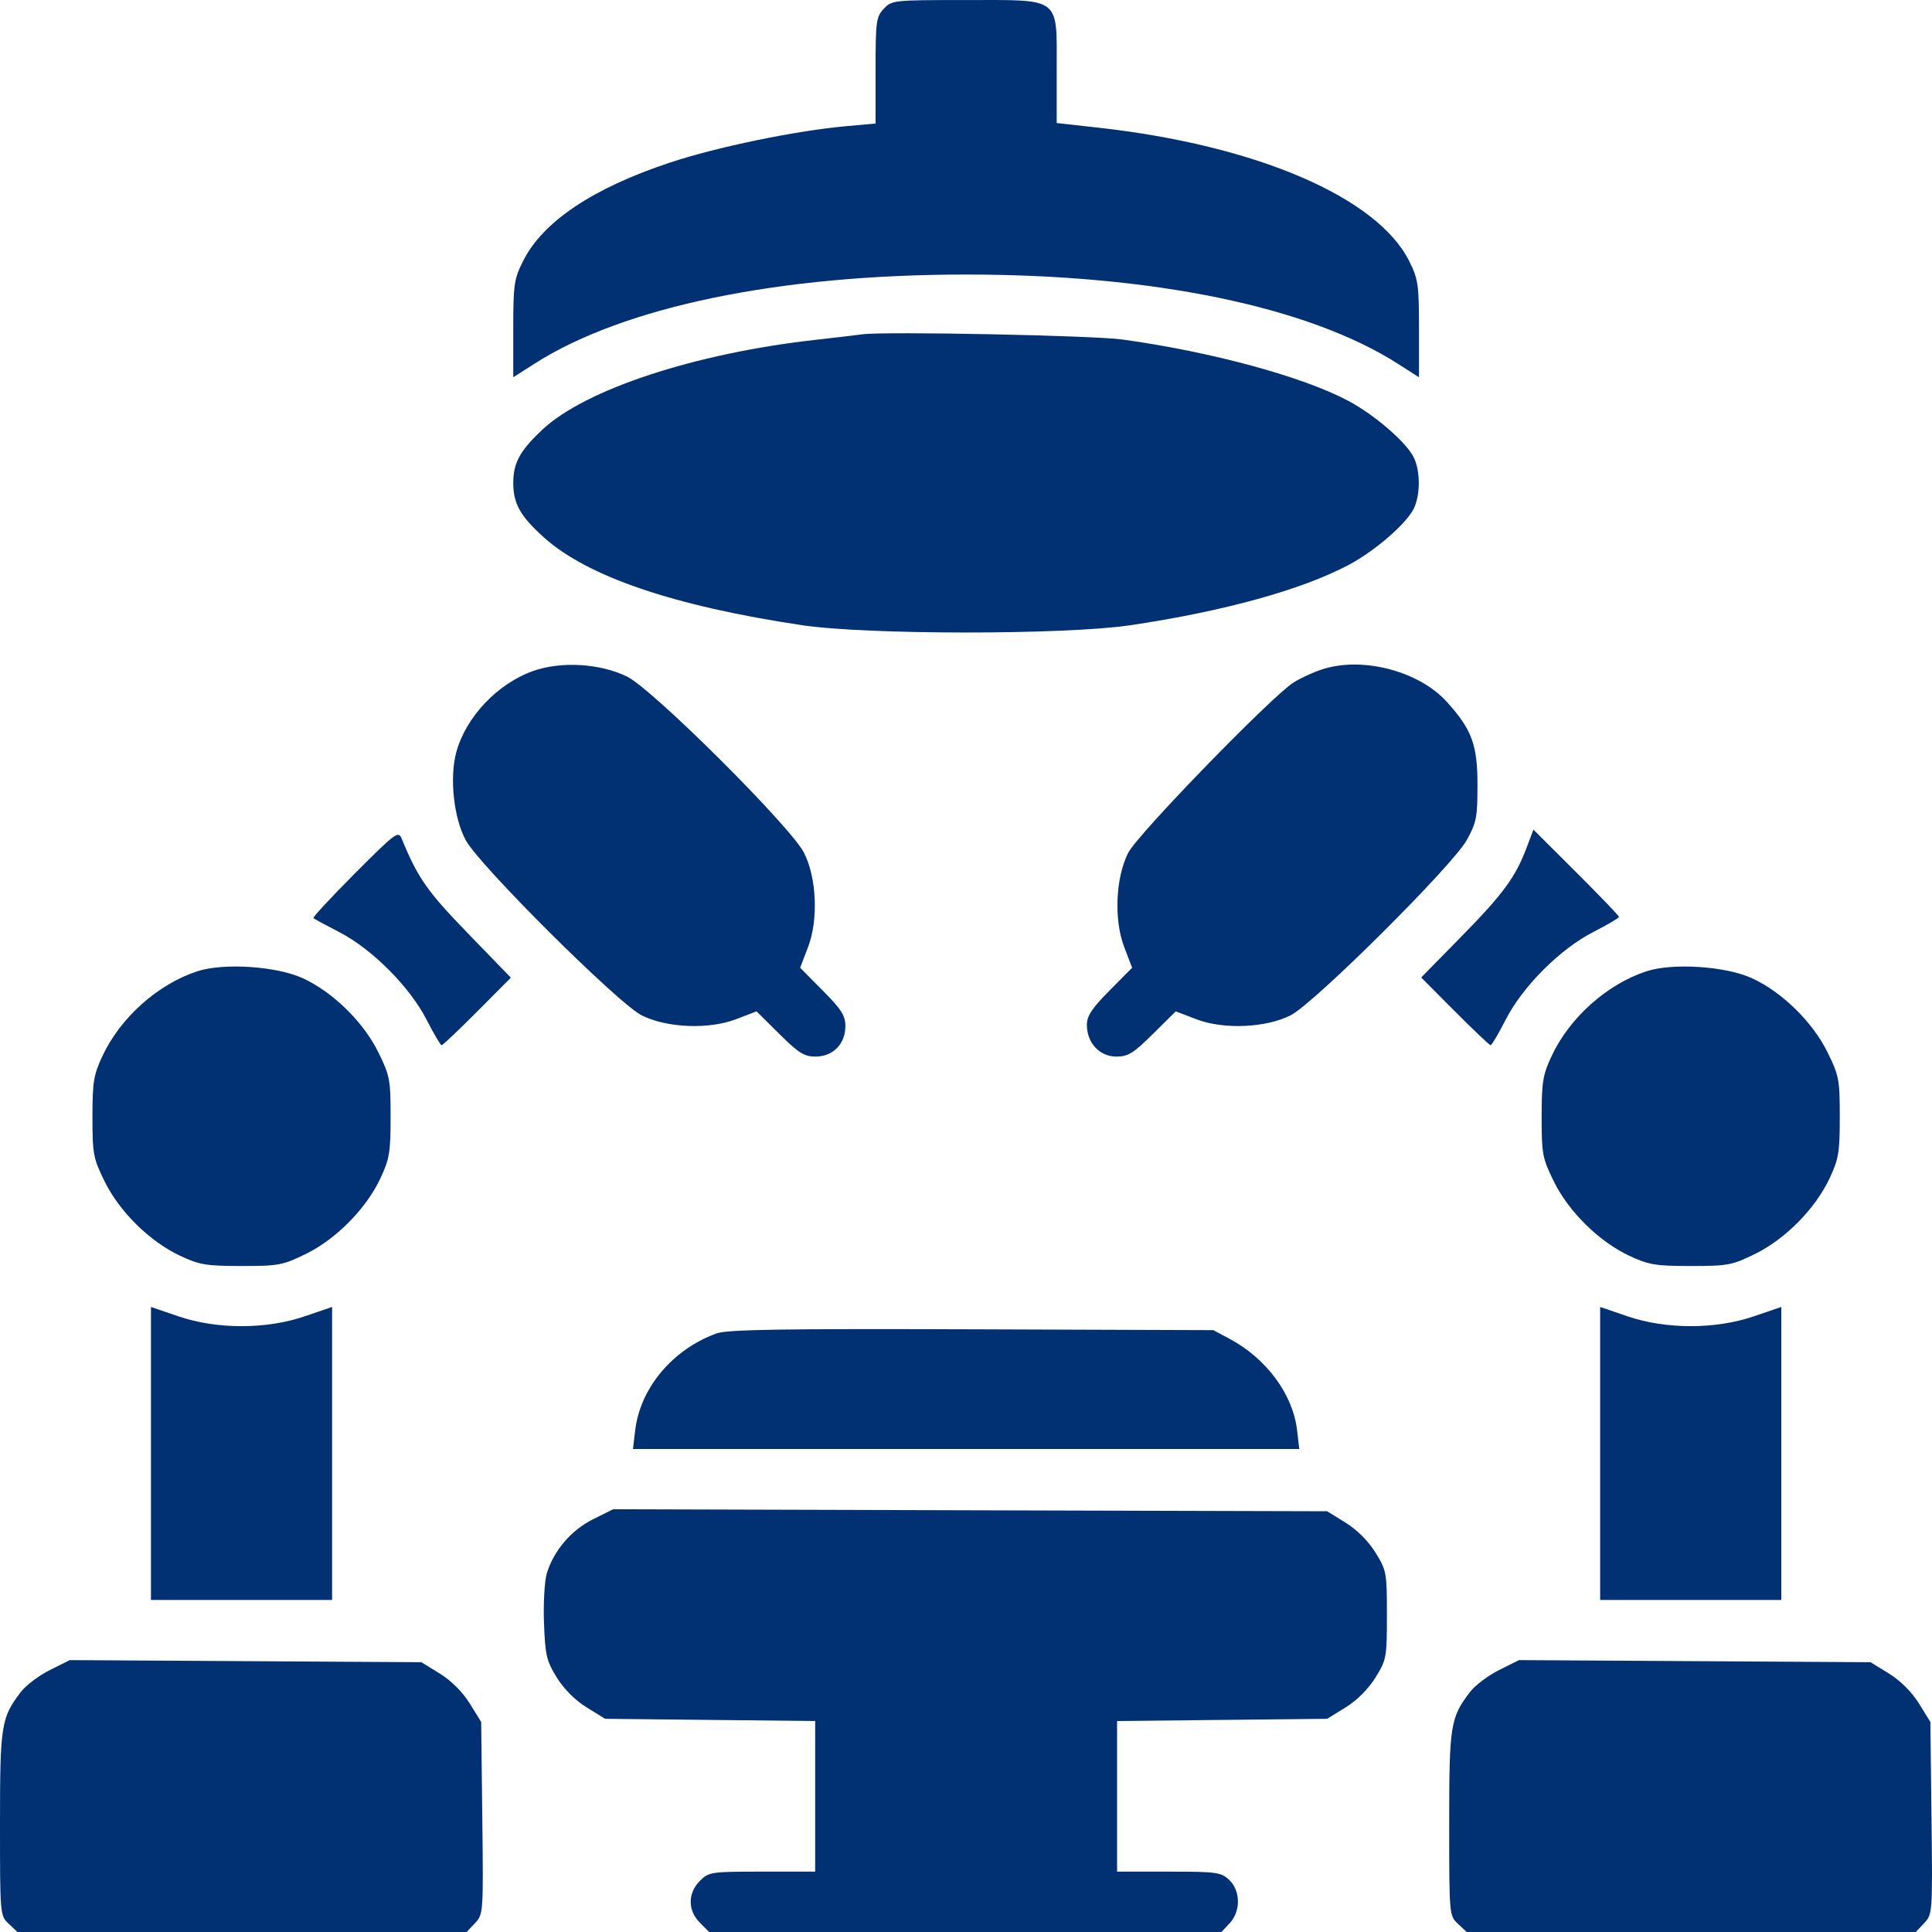 <?xml version="1.0" encoding="UTF-8"?> <svg xmlns="http://www.w3.org/2000/svg" width="89" height="89" viewBox="0 0 89 89" fill="none"><path fill-rule="evenodd" clip-rule="evenodd" d="M40.712 0.404C40.361 0.778 40.334 0.98 40.334 3.248V5.69L38.986 5.812C36.65 6.022 33.022 6.772 30.855 7.492C27.295 8.674 24.997 10.217 24.092 12.034C23.68 12.859 23.644 13.115 23.644 15.156V17.38L24.61 16.762C28.727 14.129 35.89 12.647 44.506 12.647C53.122 12.647 60.285 14.129 64.402 16.762L65.368 17.38V15.156C65.368 13.115 65.331 12.859 64.92 12.034C63.451 9.086 57.872 6.69 50.593 5.881L48.678 5.668V3.213C48.678 -0.182 48.919 0.002 44.482 0.002C41.161 0.002 41.082 0.01 40.712 0.404ZM39.725 15.4C39.438 15.44 38.46 15.555 37.552 15.657C32.013 16.278 26.972 17.936 24.993 19.786C23.948 20.764 23.644 21.32 23.644 22.251C23.644 23.201 23.971 23.783 25.056 24.758C27.063 26.562 31.052 27.919 36.943 28.8C39.938 29.249 49.06 29.25 52.069 28.802C56.382 28.161 59.954 27.174 62.128 26.024C63.311 25.398 64.749 24.16 65.115 23.454C65.439 22.826 65.439 21.677 65.115 21.049C64.749 20.341 63.312 19.106 62.112 18.466C60.02 17.352 55.829 16.212 51.721 15.641C50.359 15.452 40.755 15.259 39.725 15.4ZM24.549 30.914C22.911 31.498 21.455 33.04 21.019 34.653C20.701 35.83 20.902 37.689 21.458 38.711C22.09 39.872 28.467 46.219 29.555 46.77C30.705 47.352 32.641 47.434 33.898 46.954L34.851 46.59L35.902 47.631C36.789 48.511 37.049 48.673 37.57 48.673C38.371 48.673 38.943 48.091 38.943 47.276C38.943 46.784 38.765 46.504 37.901 45.632L36.859 44.581L37.224 43.628C37.704 42.372 37.622 40.436 37.039 39.286C36.431 38.084 30.068 31.747 28.889 31.169C27.642 30.558 25.843 30.452 24.549 30.914ZM60.904 30.835C60.505 30.965 59.918 31.234 59.6 31.432C58.602 32.054 52.402 38.437 51.972 39.286C51.39 40.436 51.308 42.371 51.788 43.628L52.153 44.581L51.111 45.632C50.29 46.461 50.069 46.797 50.069 47.22C50.069 48.042 50.657 48.673 51.425 48.673C51.967 48.673 52.211 48.522 53.11 47.631L54.161 46.59L55.114 46.954C56.371 47.434 58.307 47.352 59.457 46.77C60.539 46.222 66.915 39.878 67.569 38.699C68.014 37.896 68.063 37.647 68.062 36.157C68.062 34.308 67.803 33.608 66.649 32.331C65.364 30.909 62.755 30.23 60.904 30.835ZM16.351 40.233C15.256 41.331 14.395 42.26 14.438 42.296C14.481 42.333 15.025 42.627 15.647 42.949C17.15 43.729 18.882 45.471 19.653 46.977C19.983 47.622 20.294 48.15 20.344 48.151C20.394 48.151 21.132 47.451 21.984 46.595L23.534 45.038L21.546 42.987C19.677 41.058 19.244 40.438 18.503 38.631C18.351 38.26 18.223 38.356 16.351 40.233ZM70.323 39.056C69.806 40.419 69.246 41.181 67.306 43.157L65.469 45.029L67.023 46.59C67.878 47.449 68.618 48.151 68.668 48.151C68.718 48.15 69.028 47.622 69.359 46.977C70.147 45.436 71.867 43.717 73.408 42.928C74.053 42.598 74.581 42.288 74.582 42.238C74.582 42.189 73.695 41.264 72.611 40.184L70.64 38.218L70.323 39.056ZM9.09 44.743C7.279 45.333 5.55 46.875 4.725 48.635C4.312 49.515 4.259 49.837 4.259 51.458C4.259 53.168 4.296 53.36 4.822 54.428C5.508 55.822 6.906 57.198 8.301 57.851C9.189 58.267 9.507 58.32 11.13 58.32C12.841 58.32 13.033 58.283 14.101 57.758C15.495 57.072 16.871 55.673 17.525 54.279C17.941 53.392 17.994 53.073 17.994 51.45C17.994 49.74 17.957 49.547 17.431 48.48C16.742 47.08 15.339 45.703 13.952 45.065C12.743 44.508 10.306 44.347 9.09 44.743ZM75.849 44.743C74.038 45.333 72.309 46.875 71.484 48.635C71.071 49.515 71.018 49.837 71.018 51.458C71.018 53.168 71.055 53.36 71.581 54.428C72.267 55.822 73.665 57.198 75.06 57.851C75.948 58.267 76.266 58.32 77.889 58.32C79.599 58.32 79.792 58.283 80.86 57.758C82.254 57.072 83.63 55.673 84.284 54.279C84.7 53.392 84.752 53.073 84.752 51.45C84.752 49.74 84.716 49.547 84.19 48.48C83.501 47.08 82.098 45.703 80.711 45.065C79.502 44.508 77.065 44.347 75.849 44.743ZM6.954 66.955V73.703H11.127H15.299V66.955V60.206L14.039 60.637C12.266 61.243 9.987 61.243 8.214 60.637L6.954 60.206V66.955ZM73.713 66.955V73.703H77.885H82.058V66.955V60.206L80.797 60.637C79.025 61.243 76.746 61.243 74.973 60.637L73.713 60.206V66.955ZM33.011 61.425C30.987 62.157 29.492 63.938 29.26 65.893L29.159 66.75H44.506H59.853L59.75 65.875C59.554 64.223 58.338 62.58 56.64 61.673L55.893 61.275L44.767 61.236C35.964 61.206 33.509 61.246 33.011 61.425ZM27.318 69.987C26.311 70.489 25.503 71.437 25.189 72.483C25.084 72.832 25.026 73.862 25.06 74.772C25.115 76.253 25.177 76.515 25.648 77.276C25.973 77.803 26.498 78.327 27.024 78.653L27.875 79.179L32.713 79.23L37.552 79.281V82.75V86.219H35.11C32.749 86.219 32.654 86.233 32.242 86.645C31.677 87.21 31.677 88.009 32.242 88.573L32.668 89H44.468H56.267L56.645 88.598C57.163 88.046 57.152 87.095 56.621 86.597C56.248 86.247 56.043 86.219 53.839 86.219H51.46V82.75V79.281L56.298 79.23L61.137 79.179L61.988 78.653C62.514 78.327 63.038 77.803 63.364 77.276C63.871 76.456 63.89 76.351 63.89 74.399C63.89 72.447 63.871 72.341 63.364 71.522C63.038 70.994 62.514 70.471 61.987 70.144L61.136 69.618L44.689 69.573L28.242 69.526L27.318 69.987ZM2.299 76.932C1.794 77.184 1.19 77.64 0.957 77.946C0.053 79.131 0 79.465 0 84.01C0 88.211 0.003 88.247 0.402 88.622L0.805 89H11.151H21.497L21.884 88.589C22.265 88.183 22.269 88.121 22.218 83.751L22.166 79.324L21.64 78.474C21.314 77.948 20.79 77.423 20.263 77.097L19.412 76.572L11.314 76.523L3.216 76.475L2.299 76.932ZM69.058 76.932C68.553 77.184 67.949 77.64 67.716 77.946C66.812 79.131 66.759 79.465 66.759 84.01C66.759 88.211 66.762 88.247 67.161 88.622L67.564 89H77.91H88.256L88.642 88.589C89.024 88.183 89.028 88.121 88.977 83.751L88.925 79.324L88.399 78.474C88.073 77.948 87.548 77.423 87.022 77.097L86.171 76.572L78.073 76.523L69.975 76.475L69.058 76.932Z" fill="#013172"></path></svg> 